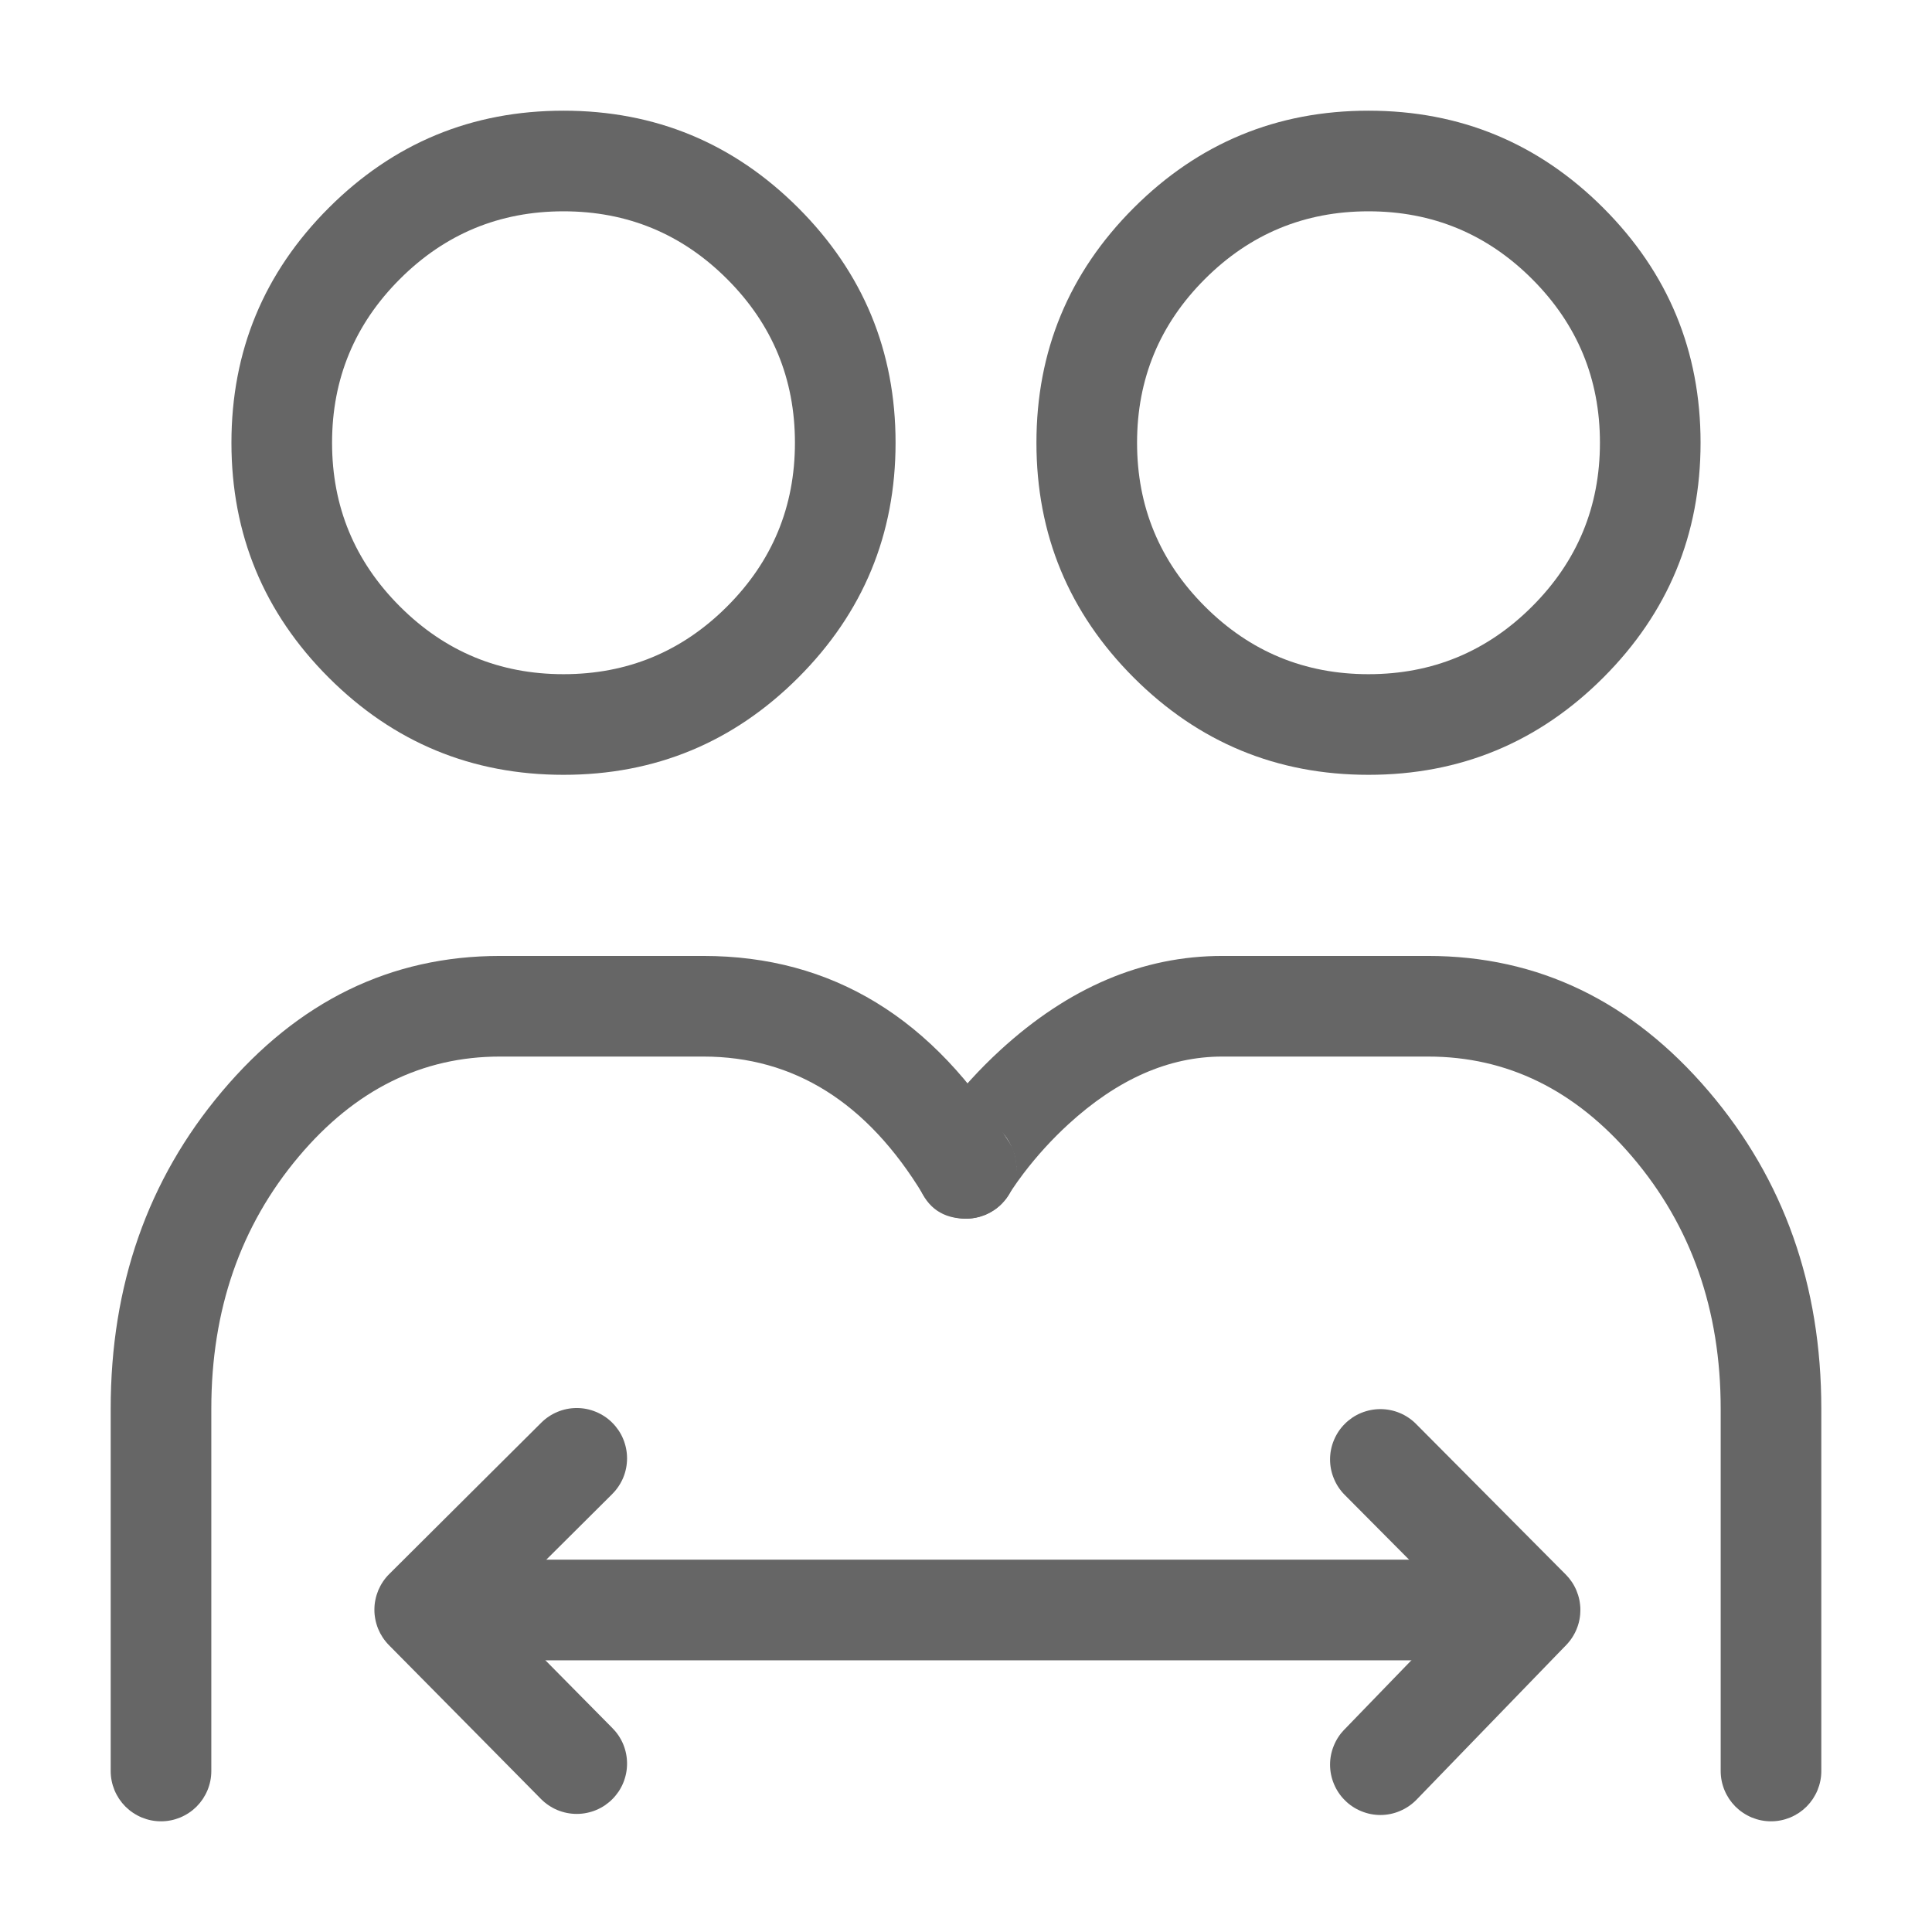 <svg xmlns="http://www.w3.org/2000/svg" xmlns:xlink="http://www.w3.org/1999/xlink" fill="none" version="1.1" width="48" height="48" viewBox="0 0 48 48"><g><g></g><g><path d="M8.166,5.166Q5.75,7.583,5.75,11Q5.75,14.417,8.166,16.834Q10.583,19.25,14,19.25Q17.417,19.25,19.834,16.834Q22.25,14.417,22.25,11Q22.25,7.583,19.834,5.166Q17.417,2.75,14,2.75Q10.583,2.75,8.166,5.166ZM9.934,15.066Q8.25,13.382,8.25,11Q8.25,8.618,9.934,6.934Q11.618,5.25,14,5.25Q16.382,5.25,18.066,6.934Q19.75,8.618,19.75,11Q19.75,13.382,18.066,15.066Q16.382,16.75,14,16.75Q11.618,16.75,9.934,15.066Z" fill-rule="evenodd" fill="#666666" fill-opacity="1" style="mix-blend-mode:passthrough"/></g><g><path d="M28.166,5.166Q25.75,7.583,25.75,11Q25.75,14.417,28.166,16.834Q30.583,19.25,34,19.25Q37.417,19.25,39.834,16.834Q42.25,14.417,42.25,11Q42.25,7.583,39.834,5.166Q37.417,2.75,34,2.75Q30.583,2.75,28.166,5.166ZM29.934,15.066Q28.25,13.382,28.25,11Q28.25,8.618,29.934,6.934Q31.618,5.25,34,5.25Q36.382,5.25,38.066,6.934Q39.75,8.618,39.75,11Q39.75,13.382,38.066,15.066Q36.382,16.75,34,16.75Q31.618,16.75,29.934,15.066Z" fill-rule="evenodd" fill="#666666" fill-opacity="1" style="mix-blend-mode:passthrough"/></g><g><path d="M17.474,26.25Q20.855,26.25,22.931,29.675Q23.015,29.813,23.131,29.925Q23.246,30.037,23.387,30.116Q23.527,30.195,23.683,30.236Q23.839,30.277,24,30.277Q24.061,30.277,24.123,30.271Q24.184,30.265,24.244,30.253Q24.304,30.241,24.363,30.223Q24.422,30.205,24.479,30.182Q24.535,30.158,24.589,30.129Q24.643,30.1,24.695,30.066Q24.746,30.032,24.793,29.993Q24.841,29.954,24.884,29.911Q24.927,29.867,24.966,29.82Q25.005,29.772,25.039,29.721Q25.074,29.67,25.102,29.616Q25.131,29.562,25.155,29.505Q25.178,29.449,25.196,29.39Q25.214,29.331,25.226,29.271Q25.238,29.211,25.244,29.149Q25.25,29.088,25.25,29.027Q25.25,28.678,25.069,28.379Q22.263,23.75,17.474,23.75L12.421,23.75Q8.351,23.75,5.51,27.124Q2.75,30.402,2.75,35L2.75,44Q2.75,44.061,2.756,44.123Q2.762,44.184,2.774,44.244Q2.786,44.304,2.804,44.363Q2.822,44.422,2.845,44.478Q2.869,44.535,2.898,44.589Q2.927,44.643,2.961,44.695Q2.995,44.745,3.034,44.793Q3.073,44.84,3.116,44.884Q3.16,44.927,3.207,44.966Q3.254,45.005,3.306,45.039Q3.357,45.073,3.411,45.102Q3.465,45.131,3.522,45.155Q3.578,45.178,3.637,45.196Q3.696,45.214,3.756,45.226Q3.816,45.238,3.877,45.244Q3.939,45.25,4,45.25Q4.061,45.25,4.123,45.244Q4.184,45.238,4.244,45.226Q4.304,45.214,4.363,45.196Q4.422,45.178,4.478,45.155Q4.535,45.131,4.589,45.102Q4.643,45.073,4.694,45.039Q4.746,45.005,4.793,44.966Q4.84,44.927,4.884,44.884Q4.927,44.84,4.966,44.793Q5.005,44.745,5.039,44.695Q5.073,44.643,5.102,44.589Q5.131,44.535,5.155,44.478Q5.178,44.422,5.196,44.363Q5.214,44.304,5.226,44.244Q5.238,44.184,5.244,44.123Q5.25,44.061,5.25,44L5.25,35Q5.25,31.314,7.423,28.734Q9.514,26.25,12.421,26.25L17.474,26.25Z" fill-rule="evenodd" fill="#666666" fill-opacity="1" style="mix-blend-mode:passthrough"/></g><g><path d="M22.836,29.482Q23.147,30.277,24,30.277Q24.166,30.277,24.327,30.233Q24.488,30.19,24.631,30.106Q24.775,30.022,24.891,29.903Q25.008,29.785,25.09,29.639L25.09,29.638Q25.115,29.599,25.151,29.544Q25.273,29.36,25.429,29.154Q25.935,28.49,26.54,27.935Q28.376,26.25,30.366,26.25L35.479,26.25Q38.431,26.25,40.553,28.74Q42.75,31.318,42.75,35L42.75,44Q42.75,44.061,42.756,44.123Q42.762,44.184,42.774,44.244Q42.786,44.304,42.804,44.363Q42.822,44.422,42.845,44.478Q42.869,44.535,42.898,44.589Q42.927,44.643,42.961,44.695Q42.995,44.745,43.034,44.793Q43.073,44.84,43.116,44.884Q43.16,44.927,43.207,44.966Q43.255,45.005,43.306,45.039Q43.357,45.073,43.411,45.102Q43.465,45.131,43.522,45.155Q43.578,45.178,43.637,45.196Q43.696,45.214,43.756,45.226Q43.816,45.238,43.877,45.244Q43.939,45.25,44,45.25Q44.061,45.25,44.123,45.244Q44.184,45.238,44.244,45.226Q44.304,45.214,44.363,45.196Q44.422,45.178,44.478,45.155Q44.535,45.131,44.589,45.102Q44.643,45.073,44.695,45.039Q44.745,45.005,44.793,44.966Q44.84,44.927,44.884,44.884Q44.927,44.84,44.966,44.793Q45.005,44.745,45.039,44.695Q45.073,44.643,45.102,44.589Q45.131,44.535,45.155,44.478Q45.178,44.422,45.196,44.363Q45.214,44.304,45.226,44.244Q45.238,44.184,45.244,44.123Q45.25,44.061,45.25,44L45.25,35Q45.25,30.398,42.456,27.118Q39.585,23.75,35.479,23.75L30.366,23.75Q27.403,23.75,24.85,26.092Q24.08,26.799,23.439,27.641Q23.233,27.912,23.067,28.163Q23.008,28.252,22.963,28.325Q22.943,28.358,22.927,28.384Q22.915,28.406,22.904,28.425Q22.888,28.455,22.873,28.485Q22.844,28.546,22.822,28.61Q22.772,28.749,22.757,28.896Q22.725,29.199,22.836,29.482ZM24,27.777Q24.093,27.777,24.185,27.791Q24.278,27.805,24.367,27.832Q24.456,27.859,24.54,27.899Q24.624,27.94,24.701,27.992Q24.778,28.044,24.847,28.107Q24.915,28.17,24.974,28.243Q25.032,28.316,25.079,28.396Q25.126,28.476,25.161,28.563Q24.849,27.777,24,27.777ZM25.172,28.592Q25.25,28.803,25.25,29.027Q25.25,29.075,25.246,29.122Q25.268,28.85,25.172,28.592Z" fill-rule="evenodd" fill="#666666" fill-opacity="1" style="mix-blend-mode:passthrough"/></g><g><path d="M11,38.75L38,38.75Q38.061,38.75,38.123,38.756Q38.184,38.762,38.244,38.774Q38.304,38.786,38.363,38.804Q38.422,38.822,38.478,38.845Q38.535,38.869,38.589,38.898Q38.643,38.927,38.695,38.961Q38.745,38.995,38.793,39.034Q38.84,39.073,38.884,39.116Q38.927,39.16,38.966,39.207Q39.005,39.254,39.039,39.306Q39.073,39.357,39.102,39.411Q39.131,39.465,39.155,39.522Q39.178,39.578,39.196,39.637Q39.214,39.696,39.226,39.756Q39.238,39.816,39.244,39.877Q39.25,39.939,39.25,40Q39.25,40.061,39.244,40.123Q39.238,40.184,39.226,40.244Q39.214,40.304,39.196,40.363Q39.178,40.422,39.155,40.478Q39.131,40.535,39.102,40.589Q39.073,40.643,39.039,40.694Q39.005,40.746,38.966,40.793Q38.927,40.84,38.884,40.884Q38.84,40.927,38.793,40.966Q38.745,41.005,38.695,41.039Q38.643,41.073,38.589,41.102Q38.535,41.131,38.478,41.155Q38.422,41.178,38.363,41.196Q38.304,41.214,38.244,41.226Q38.184,41.238,38.123,41.244Q38.061,41.25,38,41.25L11,41.25Q10.939,41.25,10.877,41.244Q10.816,41.238,10.756,41.226Q10.696,41.214,10.637,41.196Q10.578,41.178,10.522,41.155Q10.465,41.131,10.411,41.102Q10.357,41.073,10.306,41.039Q10.254,41.005,10.207,40.966Q10.16,40.927,10.116,40.884Q10.073,40.84,10.034,40.793Q9.995,40.746,9.961,40.694Q9.927,40.643,9.898,40.589Q9.869,40.535,9.845,40.478Q9.822,40.422,9.804,40.363Q9.786,40.304,9.774,40.244Q9.762,40.184,9.756,40.123Q9.75,40.061,9.75,40Q9.75,39.939,9.756,39.877Q9.762,39.816,9.774,39.756Q9.786,39.696,9.804,39.637Q9.822,39.578,9.845,39.522Q9.869,39.465,9.898,39.411Q9.927,39.357,9.961,39.306Q9.995,39.254,10.034,39.207Q10.073,39.16,10.116,39.116Q10.16,39.073,10.207,39.034Q10.254,38.995,10.306,38.961Q10.357,38.927,10.411,38.898Q10.465,38.869,10.522,38.845Q10.578,38.822,10.637,38.804Q10.696,38.786,10.756,38.774Q10.816,38.762,10.877,38.756Q10.939,38.75,11,38.75Z" fill-rule="evenodd" fill="#666666" fill-opacity="1" style="mix-blend-mode:passthrough"/></g><g><path d="M35.182,35.378L36.422,36.625L38.901,39.119Q38.943,39.162,38.982,39.209Q39.02,39.256,39.054,39.306Q39.088,39.357,39.116,39.41Q39.145,39.464,39.168,39.52Q39.191,39.576,39.209,39.634Q39.227,39.692,39.239,39.751Q39.251,39.811,39.257,39.871Q39.264,39.931,39.264,39.992Q39.264,40.053,39.259,40.113Q39.254,40.173,39.242,40.233Q39.231,40.293,39.214,40.351Q39.197,40.409,39.174,40.465Q39.152,40.522,39.124,40.575Q39.096,40.629,39.063,40.68Q39.03,40.731,38.992,40.779Q38.955,40.826,38.912,40.87L36.433,43.431L35.194,44.712Q35.106,44.802,35.003,44.873Q34.899,44.944,34.783,44.993Q34.667,45.043,34.544,45.068Q34.421,45.093,34.295,45.093Q34.234,45.093,34.173,45.087Q34.112,45.081,34.052,45.069Q33.991,45.057,33.933,45.039Q33.874,45.021,33.817,44.997Q33.76,44.974,33.706,44.945Q33.652,44.916,33.601,44.882Q33.55,44.848,33.502,44.809Q33.455,44.77,33.412,44.726Q33.368,44.683,33.329,44.636Q33.29,44.588,33.256,44.537Q33.222,44.486,33.193,44.432Q33.164,44.378,33.141,44.321Q33.117,44.264,33.099,44.205Q33.081,44.147,33.069,44.086Q33.057,44.026,33.051,43.965Q33.045,43.904,33.045,43.843Q33.045,43.599,33.137,43.374Q33.228,43.148,33.397,42.973L33.398,42.973L34.637,41.692L36.263,40.012L34.648,38.387L33.409,37.14L33.409,37.14Q33.234,36.964,33.14,36.735Q33.045,36.506,33.045,36.259Q33.045,36.197,33.051,36.136Q33.057,36.075,33.069,36.015Q33.081,35.955,33.099,35.896Q33.117,35.837,33.141,35.78Q33.164,35.724,33.193,35.67Q33.222,35.615,33.256,35.564Q33.29,35.513,33.329,35.466Q33.368,35.418,33.412,35.375Q33.455,35.331,33.502,35.293Q33.55,35.254,33.601,35.219Q33.652,35.185,33.706,35.156Q33.76,35.127,33.817,35.104Q33.874,35.08,33.933,35.063Q33.991,35.045,34.052,35.033Q34.112,35.021,34.173,35.015Q34.234,35.009,34.295,35.009Q34.419,35.009,34.54,35.033Q34.661,35.057,34.776,35.105Q34.89,35.152,34.992,35.221Q35.095,35.29,35.182,35.378L35.182,35.378Z" fill-rule="evenodd" fill="#666666" fill-opacity="1" style="mix-blend-mode:passthrough"/></g><g><path d="M15.211,37.118Q15.299,37.031,15.367,36.929Q15.436,36.826,15.484,36.712Q15.531,36.598,15.555,36.477Q15.579,36.356,15.579,36.232Q15.579,36.171,15.573,36.11Q15.567,36.049,15.555,35.989Q15.543,35.928,15.525,35.87Q15.508,35.811,15.484,35.754Q15.461,35.697,15.432,35.643Q15.403,35.589,15.369,35.538Q15.334,35.487,15.295,35.439Q15.257,35.392,15.213,35.349Q15.17,35.305,15.122,35.266Q15.075,35.227,15.024,35.193Q14.973,35.159,14.918,35.13Q14.864,35.101,14.808,35.078Q14.751,35.054,14.692,35.036Q14.633,35.018,14.573,35.006Q14.513,34.994,14.452,34.988Q14.391,34.982,14.329,34.982Q14.081,34.982,13.852,35.077Q13.623,35.172,13.447,35.347L13.447,35.347L12.188,36.6L9.67,39.107Q9.626,39.15,9.587,39.198Q9.548,39.245,9.514,39.296Q9.48,39.347,9.451,39.401Q9.422,39.455,9.398,39.511Q9.375,39.568,9.357,39.626Q9.339,39.685,9.327,39.745Q9.314,39.805,9.308,39.866Q9.302,39.927,9.302,39.988Q9.301,40.049,9.307,40.11Q9.313,40.171,9.325,40.231Q9.336,40.292,9.354,40.35Q9.371,40.409,9.394,40.466Q9.418,40.522,9.446,40.577Q9.475,40.631,9.508,40.682Q9.542,40.733,9.581,40.781Q9.619,40.828,9.662,40.872L12.181,43.42L13.44,44.695Q13.527,44.783,13.63,44.852Q13.733,44.922,13.847,44.97Q13.962,45.017,14.084,45.042Q14.205,45.066,14.329,45.066Q14.391,45.066,14.452,45.06Q14.513,45.054,14.573,45.042Q14.633,45.03,14.692,45.012Q14.751,44.995,14.808,44.971Q14.864,44.948,14.918,44.919Q14.973,44.89,15.024,44.856Q15.075,44.821,15.122,44.782Q15.17,44.744,15.213,44.7Q15.257,44.657,15.295,44.609Q15.334,44.562,15.369,44.511Q15.403,44.46,15.432,44.405Q15.461,44.351,15.484,44.295Q15.508,44.238,15.525,44.179Q15.543,44.12,15.555,44.06Q15.567,44,15.573,43.939Q15.579,43.878,15.579,43.816Q15.579,43.57,15.486,43.341Q15.392,43.113,15.218,42.938L15.218,42.937L13.959,41.663L12.316,40L13.952,38.372L15.211,37.119L15.211,37.118L15.211,37.118Z" fill-rule="evenodd" fill="#666666" fill-opacity="1" style="mix-blend-mode:passthrough"/></g></g></svg>